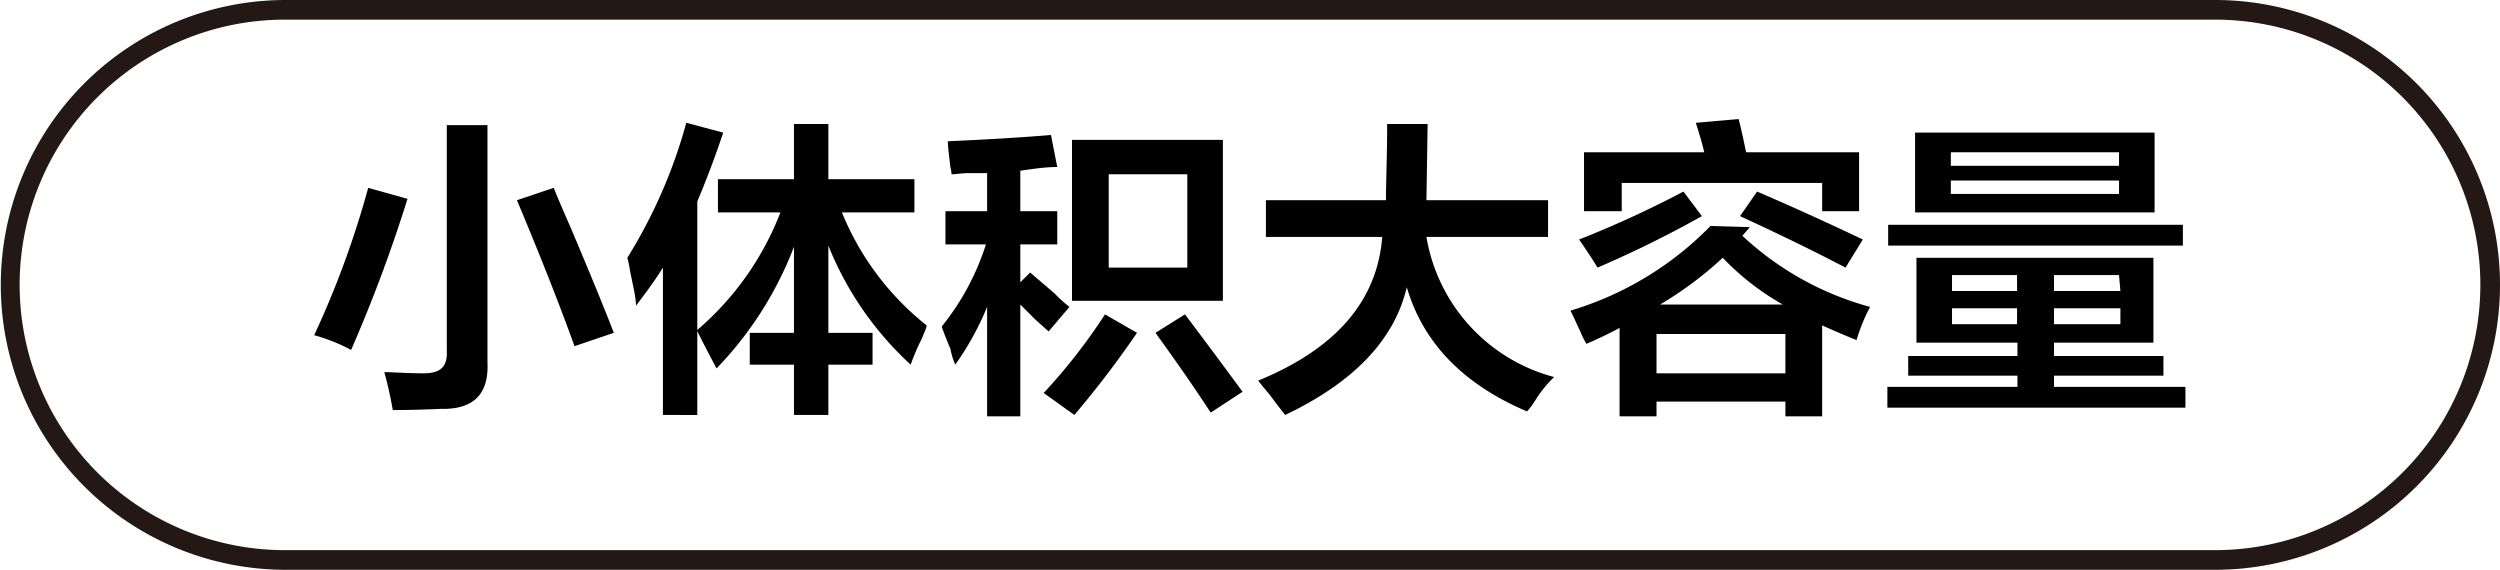 <svg id="图层_1" data-name="图层 1" xmlns="http://www.w3.org/2000/svg" width="127.24" height="29" viewBox="0 0 127.24 29">
  <defs>
    <style>
      .cls-1 {
        fill: #231815;
      }
    </style>
  </defs>
  <g>
    <path d="M435.33,359.37a9.21,9.21,0,0,0-1.88-.75,47.19,47.19,0,0,0,2.75-7.5l2,.56A75.23,75.23,0,0,1,435.33,359.37Zm2.12,3.06a19.33,19.33,0,0,0-.43-1.93c.45,0,1.12.06,2,.06s1.23-.35,1.18-1.19V347.93h2.07V360c.08,1.62-.71,2.41-2.38,2.37C439,362.41,438.2,362.43,437.45,362.43Zm9.25-3.25q-1.12-3.12-2.93-7.43l1.87-.63c.17.42.46,1.11.88,2.06q1.56,3.69,2.18,5.32Z" transform="translate(-417.46 -341.56)"/>
    <path d="M451.2,362.68v-7.5c-.08.13-.2.32-.37.57s-.5.71-1,1.37c0-.41-.15-1-.31-1.81a5.91,5.91,0,0,0-.13-.63,26,26,0,0,0,3-6.87l1.88.5c-.42,1.25-.86,2.42-1.32,3.5v10.87ZM454,352.37v-1.69h3.87v-2.81h1.75v2.81H464v1.69h-3.69a14.12,14.12,0,0,0,4.31,5.75c0,.13-.12.36-.25.69a10.91,10.91,0,0,0-.56,1.31,16.63,16.63,0,0,1-4.19-6.06v4.44h2.25v1.62h-2.25v2.56h-1.75v-2.56h-2.25V358.5h2.25v-4.38a18.32,18.32,0,0,1-3.94,6.19c-.2-.38-.54-1-1-1.94a14.94,14.94,0,0,0,4.25-6Z" transform="translate(-417.46 -341.56)"/>
    <path d="M465.58,354v-1.69h2.12v-1.94h-.87c-.42,0-.73.06-.94.06a1.8,1.8,0,0,0-.06-.37c-.08-.67-.13-1.1-.13-1.31,2-.09,3.71-.19,5.25-.32l.32,1.63c-.63,0-1.25.1-1.88.19v2.06h1.88V354h-1.88v1.93l.5-.5,1.25,1.07a6.85,6.85,0,0,0,.75.68l-1.06,1.25-.69-.62-.75-.75v5.69H467.7v-5.57a14.76,14.76,0,0,1-1.62,2.94,3.76,3.76,0,0,1-.25-.81c-.21-.5-.36-.88-.44-1.13a12.87,12.87,0,0,0,2.25-4.18Zm6.56,8.68-1.56-1.12a29.11,29.11,0,0,0,3.12-4l1.63.94A50.61,50.61,0,0,1,472.14,362.68Zm-.12-5.81v-8.19h7.68v8.19Zm1.87-6.44v4.75h4v-4.75Zm5.19,12.13q-1.18-1.81-2.81-4.06l1.5-.94q1.74,2.31,2.93,3.94Z" transform="translate(-417.46 -341.56)"/>
    <path d="M481.89,353.62v-1.87H488c0-.92.06-2.21.06-3.88h2.06l-.06,3.88h6.19v1.87h-6.19a8.9,8.9,0,0,0,6.5,7.13,6,6,0,0,0-1,1.25,3.8,3.8,0,0,1-.38.5q-4.87-2.07-6.12-6.32-.94,4-6.19,6.5c-.17-.21-.44-.56-.81-1.06-.25-.29-.44-.52-.56-.69q5.93-2.43,6.31-7.31Z" transform="translate(-417.46 -341.56)"/>
    <path d="M499.89,362.75v-4.5c-.54.29-1.1.56-1.69.81a5.26,5.26,0,0,1-.31-.63c-.21-.45-.37-.81-.5-1.06a16.59,16.59,0,0,0,7.13-4.31l2,.06-.38.44a15.42,15.42,0,0,0,6.5,3.62,9.29,9.29,0,0,0-.69,1.69c-.62-.25-1.2-.5-1.75-.75v4.63h-1.87V362h-6.56v.75Zm-1.12-7.57c-.25-.41-.57-.89-.94-1.43a53.07,53.07,0,0,0,5.31-2.44l.94,1.25A56.62,56.62,0,0,1,498.77,355.18Zm-.69-2.87v-3h6.12c-.12-.5-.27-1-.43-1.5l2.18-.19c.13.5.25,1.06.38,1.69h5.75v3H510.2v-1.44H500v1.44Zm3.69,6.25v2h6.56v-2Zm3.37-3.88a18.55,18.55,0,0,1-3.19,2.38h6.25A13.14,13.14,0,0,1,505.14,354.68Zm6.25.5q-2.37-1.24-5.37-2.62l.87-1.25q2.63,1.13,5.38,2.44Z" transform="translate(-417.46 -341.56)"/>
    <path d="M515,359v-4.32h12.06V359H522v.68h5.57v1H522v.57h6.69v1.06H513.52v-1.06h6.62v-.57h-5.56v-1h5.56V359Zm-1.44-4.94V353h15v1.06Zm1.37-1.69v-4.06h12.19v4.06Zm1.82-3.06V350h8.56v-.69Zm0,1.44v.68h8.56v-.68Zm.06,4.81v.81h3.31v-.81Zm0,1.69v.81h3.31v-.81Zm8.5-1.69H522v.81h3.38ZM522,357.25v.81h3.38v-.81Z" transform="translate(-417.46 -341.56)"/>
  </g>
  <path class="cls-1" d="M530.2,370.56H432a14.5,14.5,0,0,1,0-29H530.2a14.5,14.5,0,0,1,0,29Zm-98.24-28a13.5,13.5,0,0,0,0,27H530.2a13.5,13.5,0,0,0,0-27Z" transform="translate(-417.46 -341.56)"/>
</svg>

